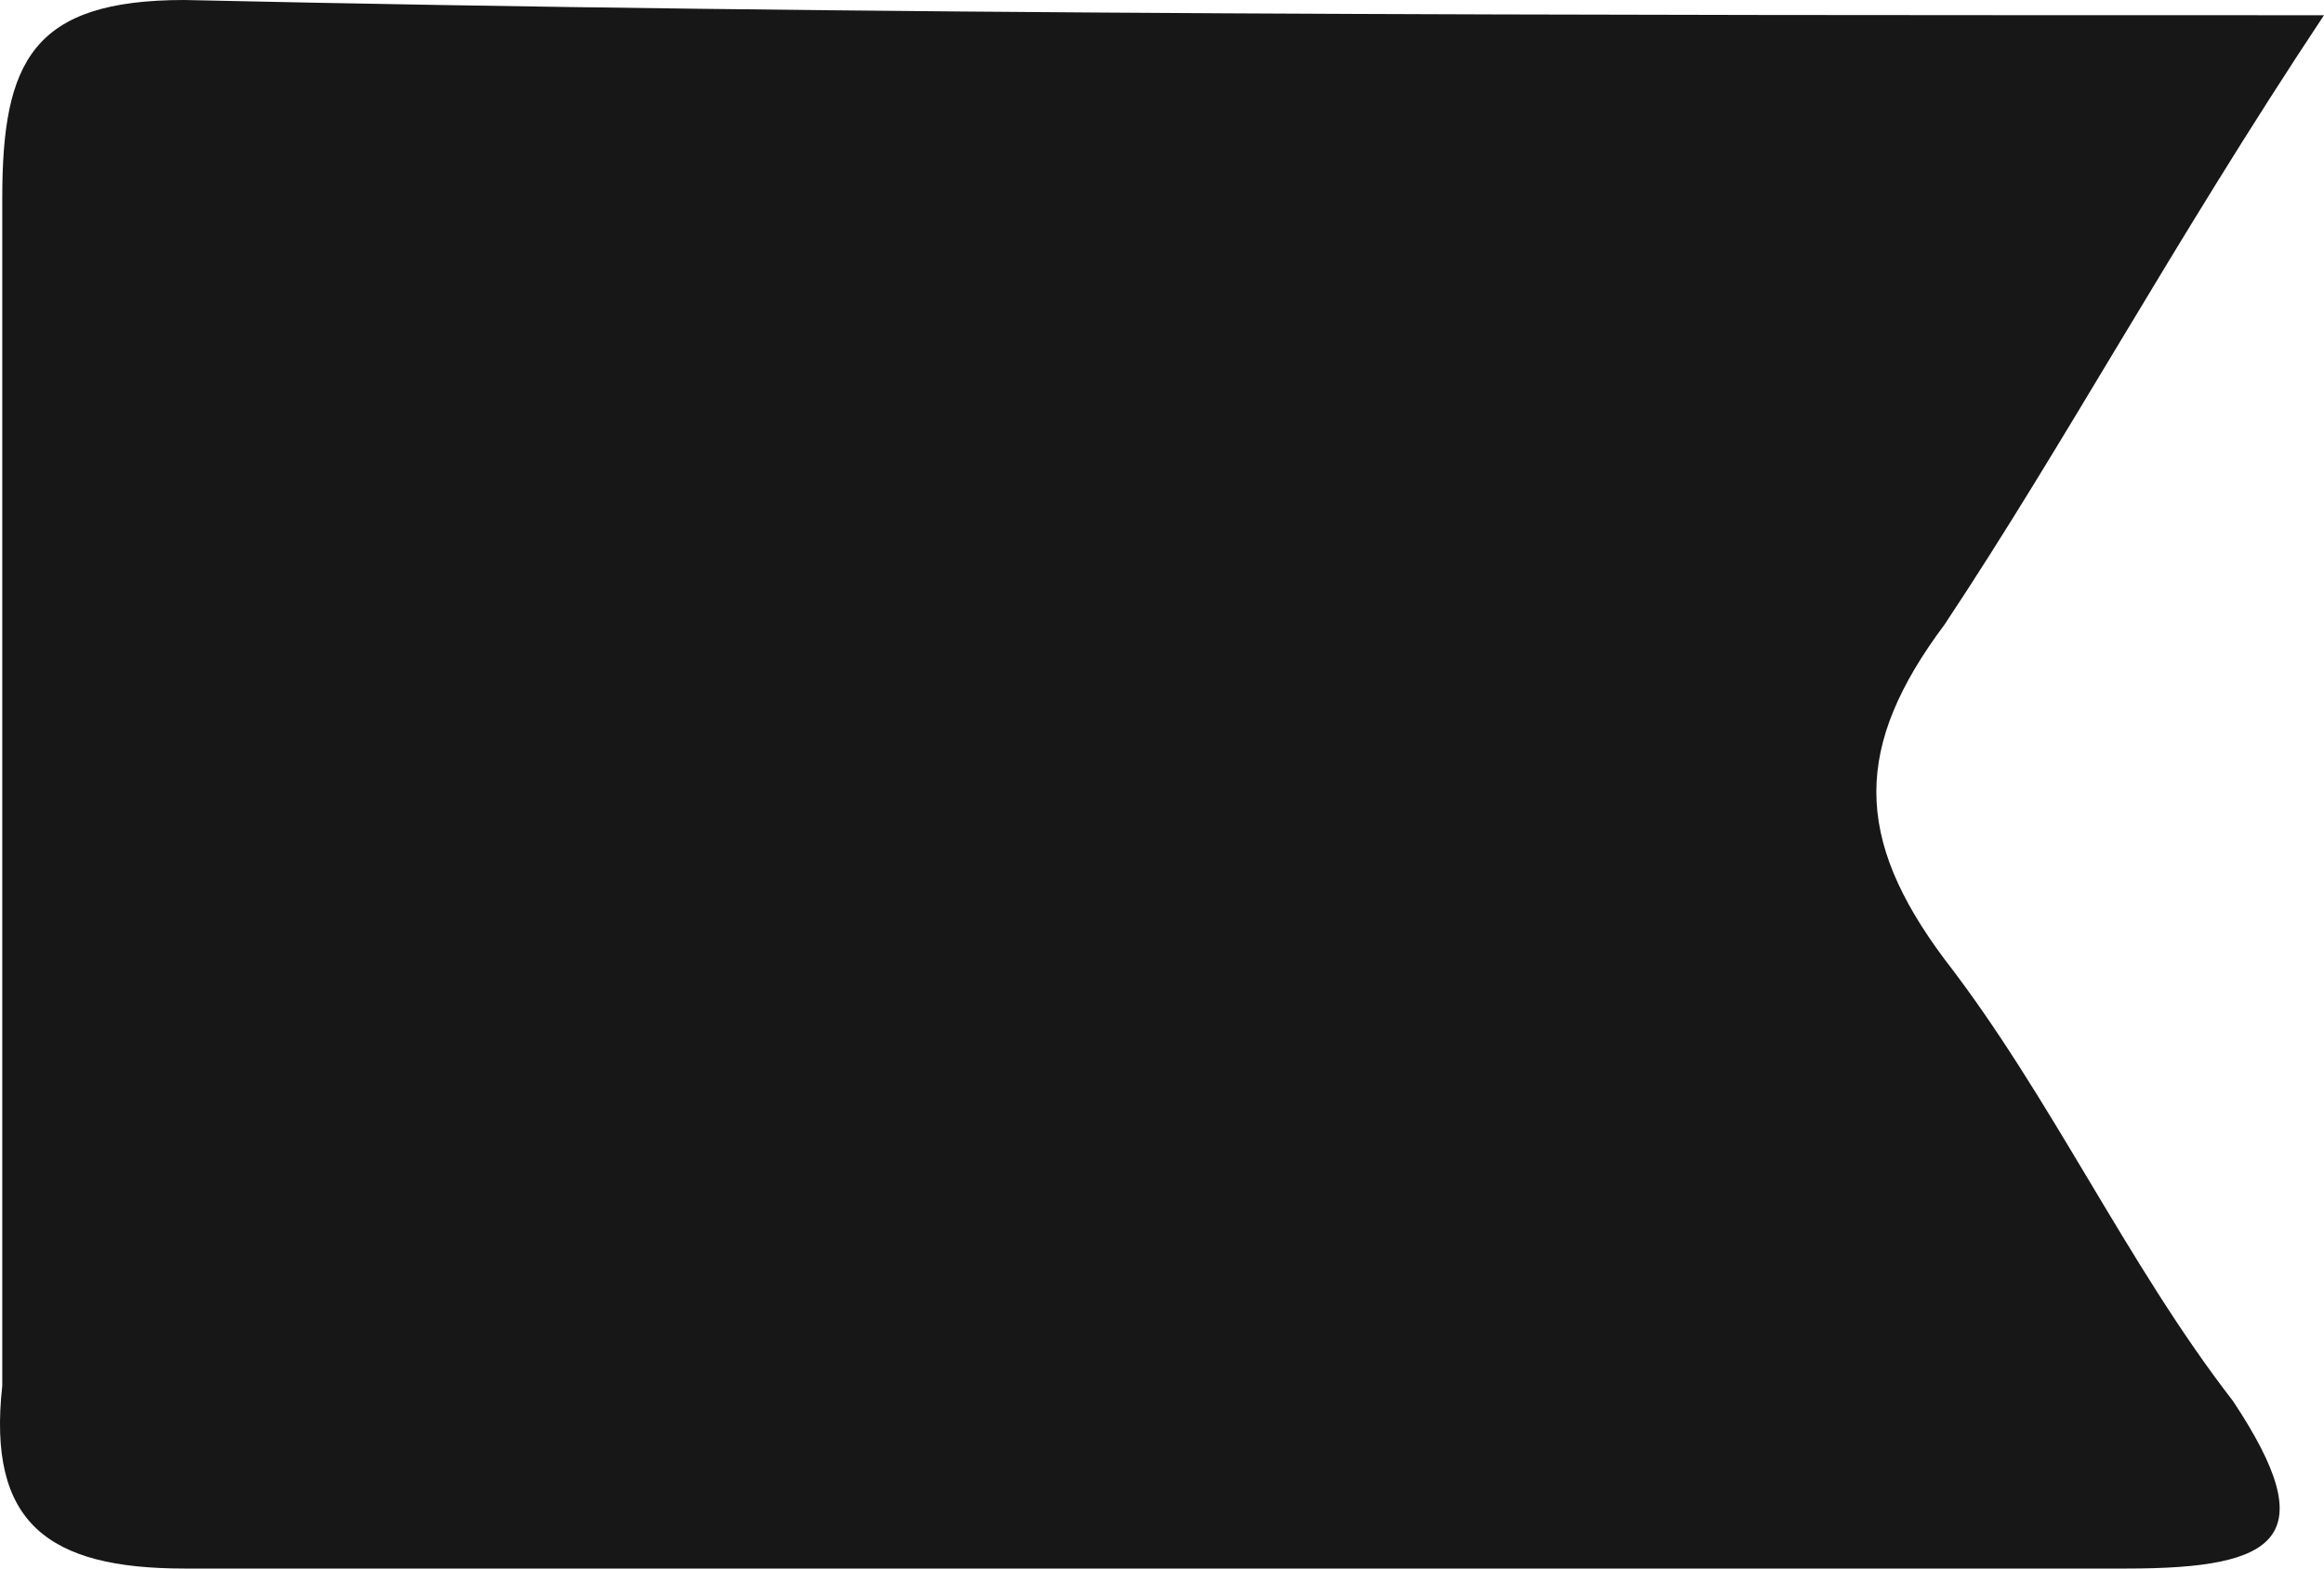 <svg xmlns="http://www.w3.org/2000/svg" width="40" height="27" viewBox="0 0 40 27" fill="none"><path d="M40 0.262C37.388 4.194 35.56 7.602 33.471 10.748C31.903 12.845 31.903 14.418 33.471 16.515C35.299 18.874 36.605 21.757 38.433 24.116C40 26.476 39.216 27 36.605 27C25.374 27 14.404 27 3.173 27C0.823 27 -0.222 26.214 0.039 23.854C0.039 17.039 0.039 10.223 0.039 3.408C0.039 1.049 0.562 0 3.173 0C14.927 0.262 26.941 0.262 40 0.262Z" fill="#171717"></path></svg>